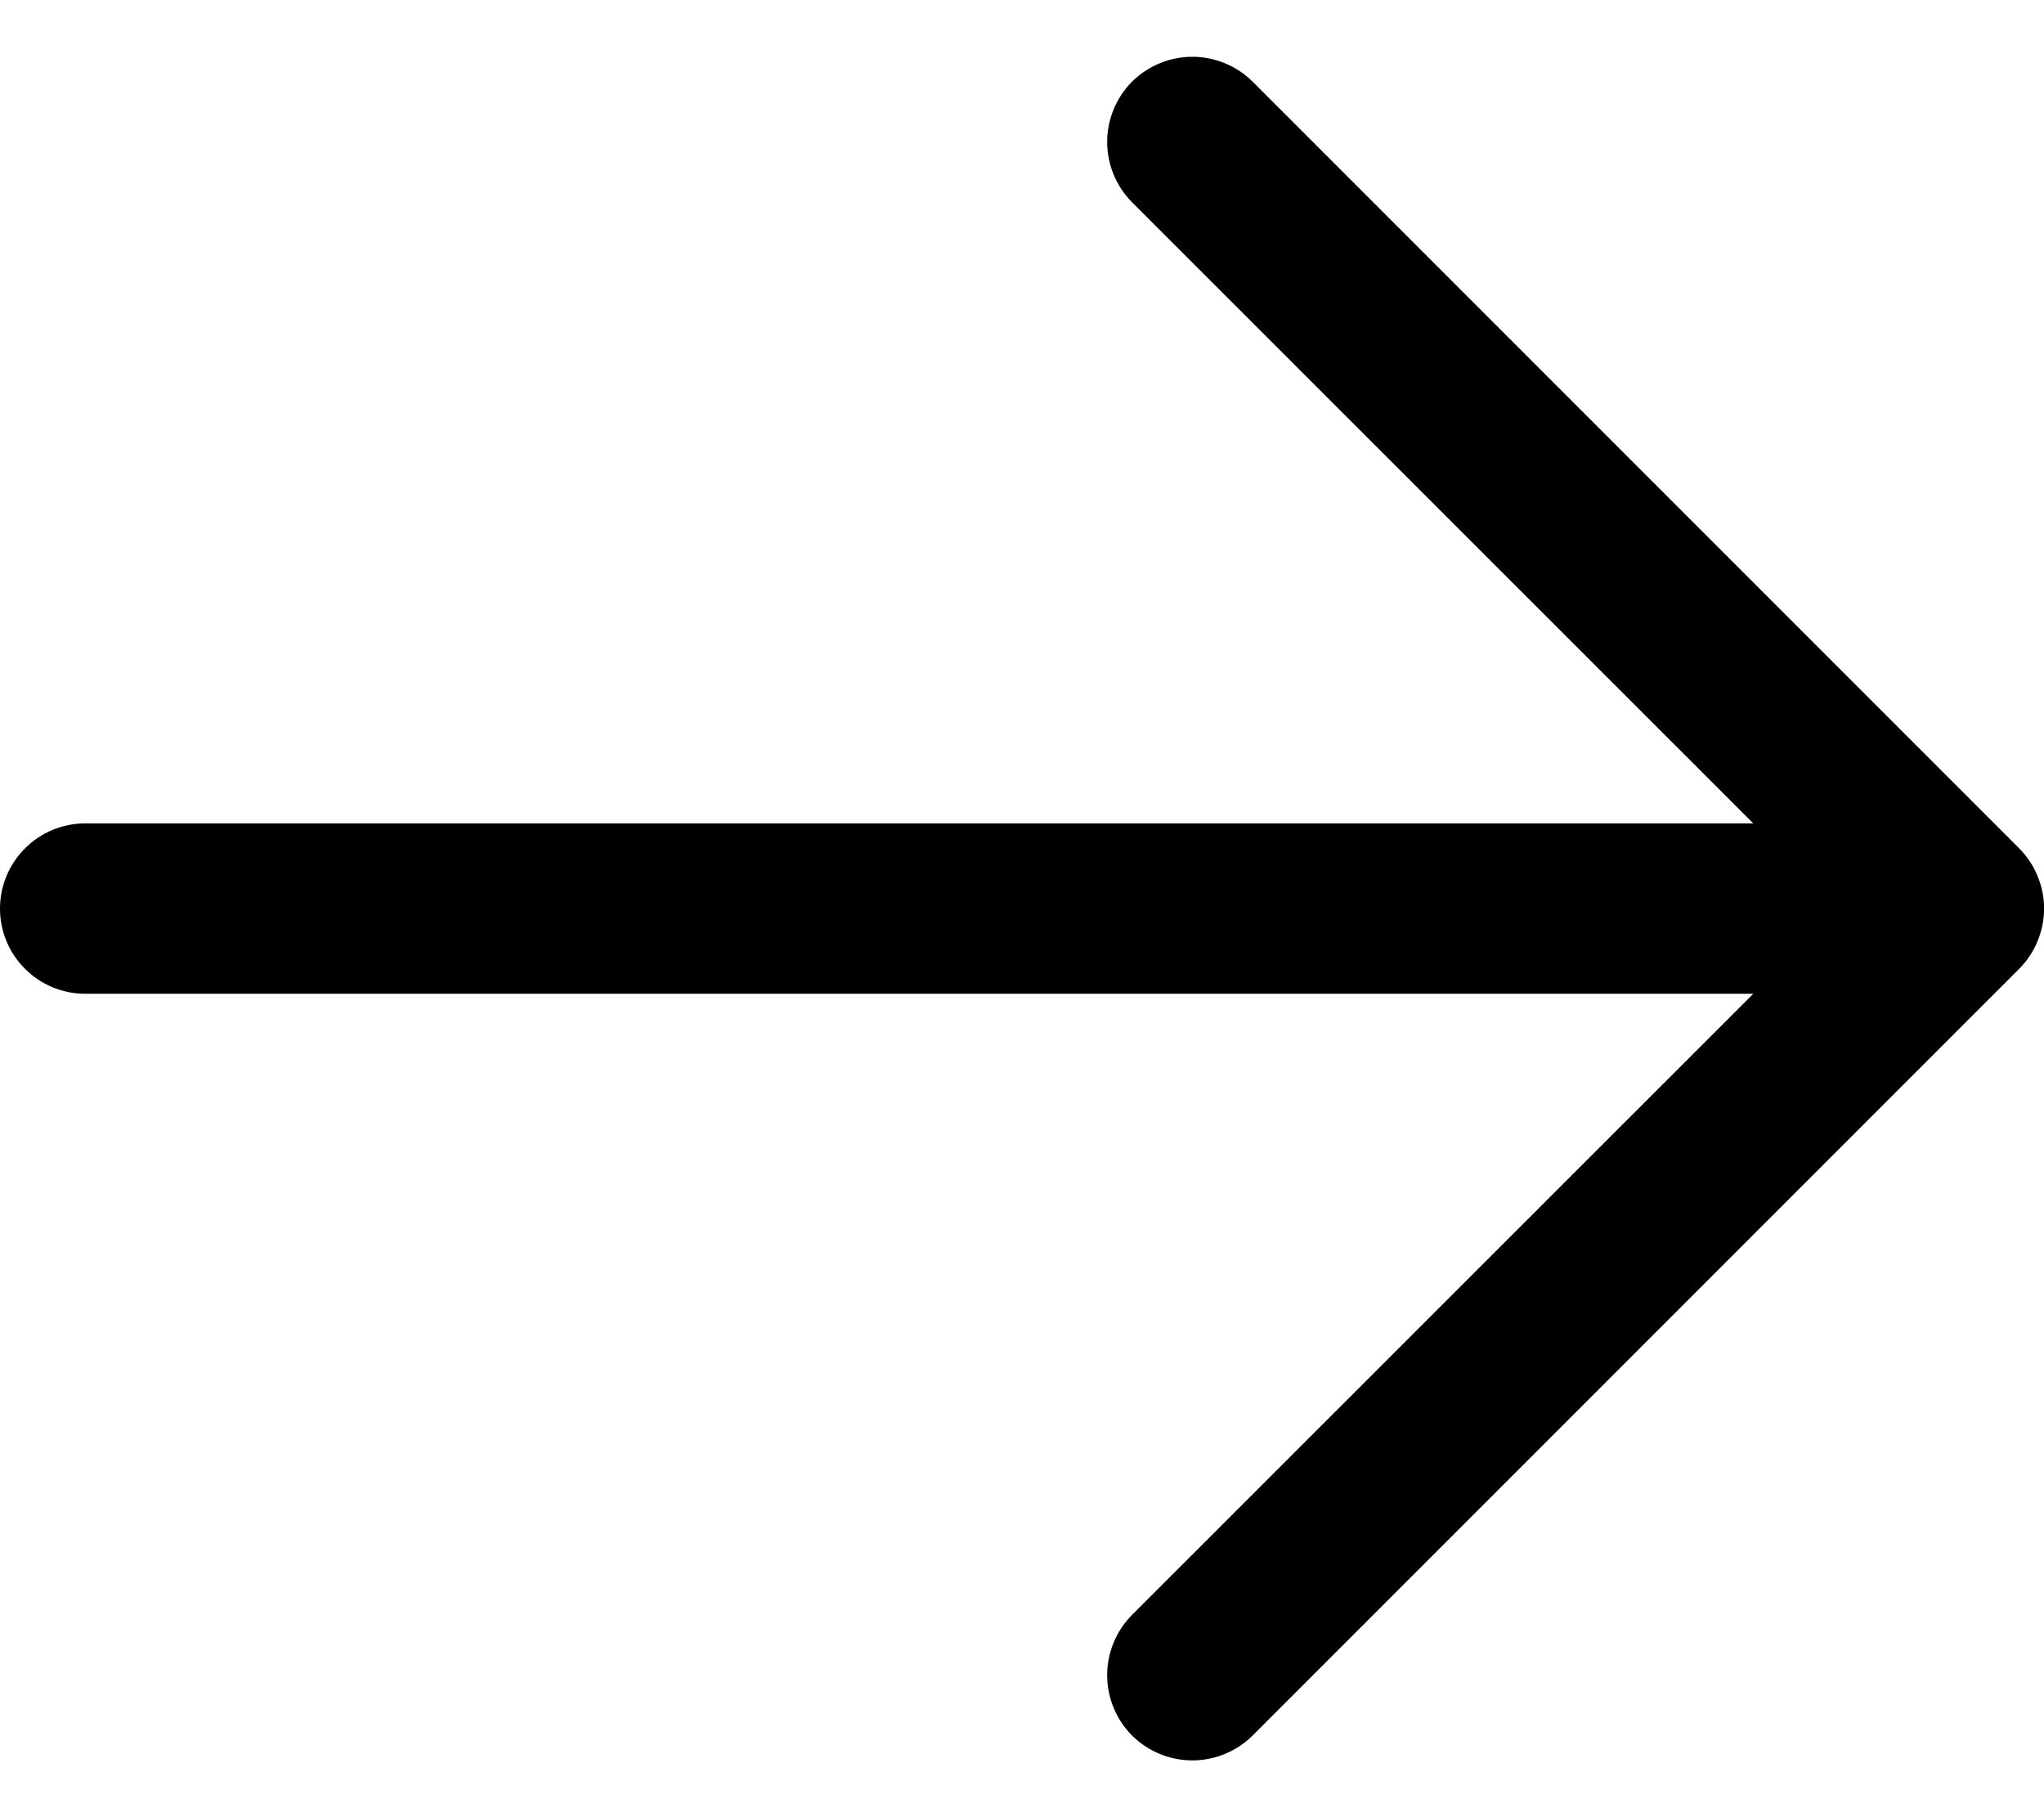 <svg width="18" height="16" viewBox="0 0 18 16" fill="none" xmlns="http://www.w3.org/2000/svg">
<path d="M17.781 8.531L11.031 15.281C10.89 15.421 10.699 15.5 10.5 15.5C10.301 15.5 10.11 15.421 9.969 15.281C9.829 15.14 9.75 14.949 9.75 14.75C9.75 14.551 9.829 14.36 9.969 14.219L15.44 8.75H0.75C0.551 8.75 0.36 8.671 0.22 8.53C0.079 8.39 0 8.199 0 8C0 7.801 0.079 7.61 0.22 7.47C0.36 7.329 0.551 7.25 0.75 7.25H15.44L9.969 1.781C9.829 1.64 9.75 1.449 9.75 1.25C9.75 1.051 9.829 0.86 9.969 0.719C10.11 0.579 10.301 0.5 10.5 0.5C10.699 0.5 10.89 0.579 11.031 0.719L17.781 7.469C17.85 7.539 17.906 7.622 17.943 7.713C17.981 7.804 18.001 7.901 18.001 8C18.001 8.098 17.981 8.196 17.943 8.287C17.906 8.378 17.85 8.461 17.781 8.531Z" fill="currentColor"/>
</svg>
